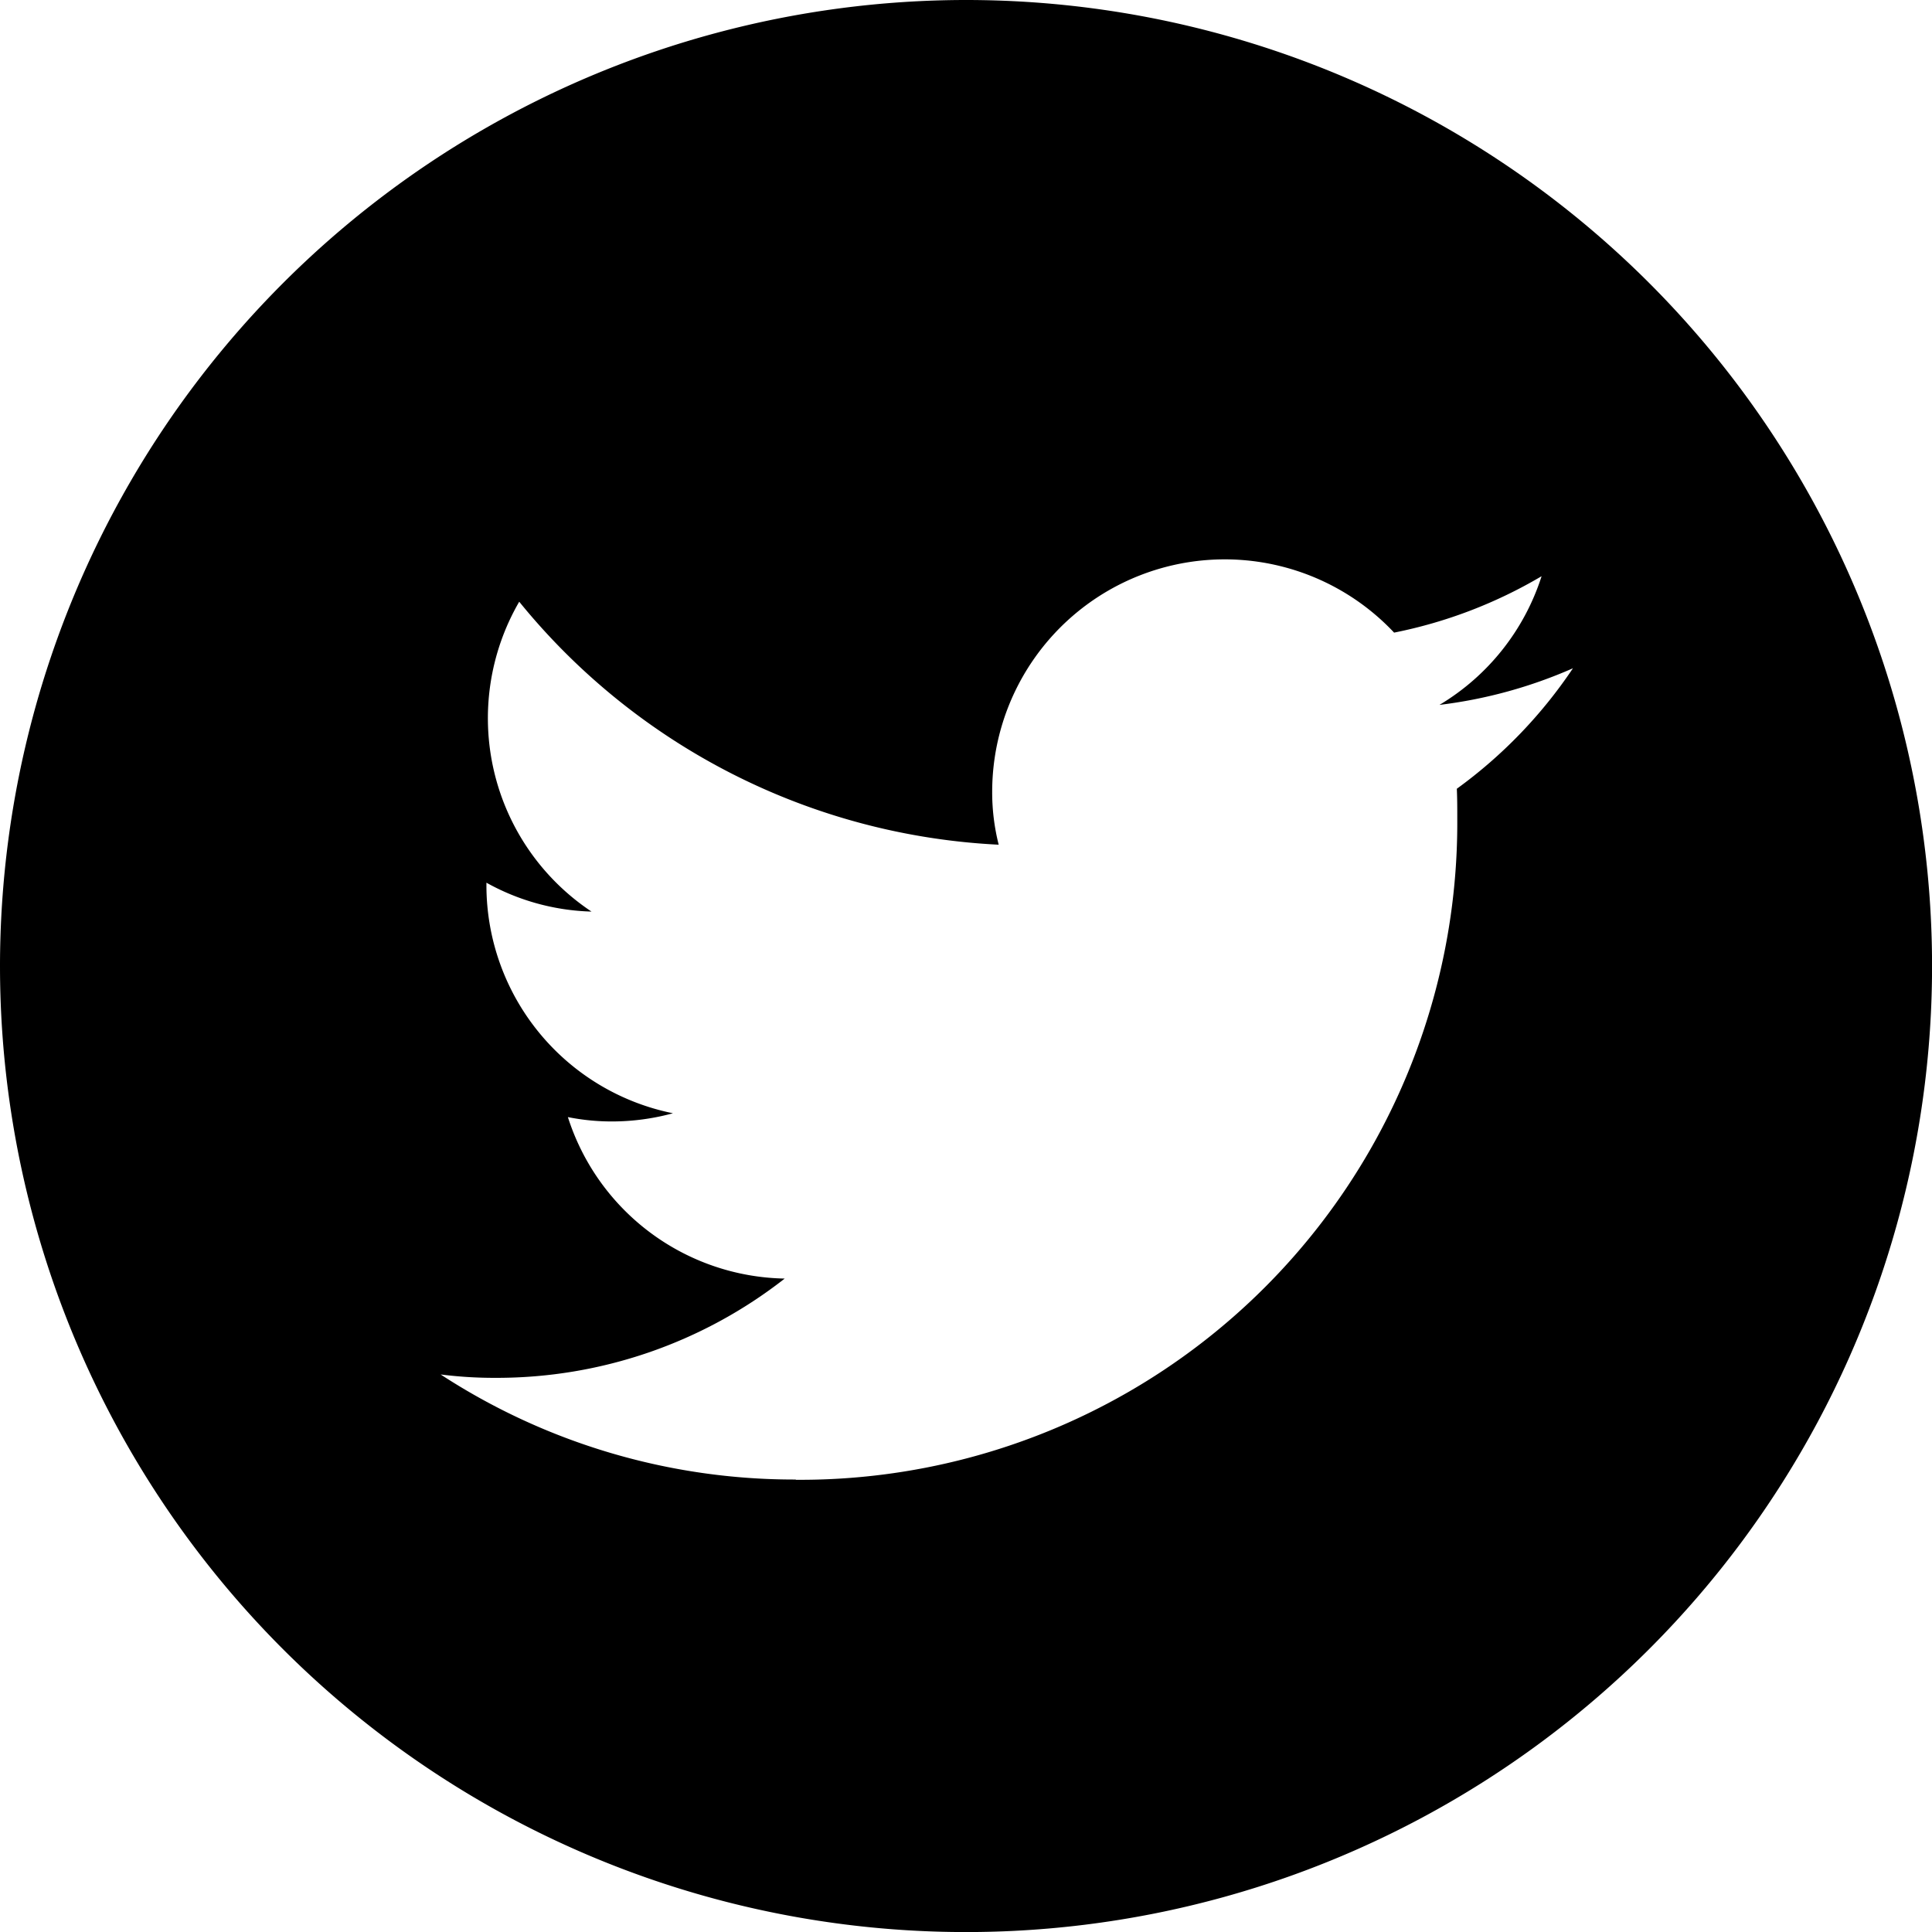 <svg xmlns="http://www.w3.org/2000/svg" width="29.697" height="29.697" viewBox="0 0 29.697 29.697">
  <path id="_5279123_social_network_tweet_twitter_logo_social_media_twitter" data-name="5279123_social network_tweet_twitter logo_social media_twitter" d="M14.849,0A14.849,14.849,0,1,1,0,14.849,14.856,14.856,0,0,1,14.849,0ZM12.233,22.746A10.1,10.1,0,0,0,22.4,12.583c0-.156,0-.311-.007-.459a7.317,7.317,0,0,0,1.785-1.852,7.249,7.249,0,0,1-2.052.563,3.57,3.57,0,0,0,1.57-1.978,7.234,7.234,0,0,1-2.267.867,3.574,3.574,0,0,0-6.178,2.445,3.274,3.274,0,0,0,.1.815A10.133,10.133,0,0,1,7.981,9.249a3.57,3.57,0,0,0,1.111,4.763,3.509,3.509,0,0,1-1.615-.444v.044a3.576,3.576,0,0,0,2.867,3.5,3.563,3.563,0,0,1-.941.126,3.407,3.407,0,0,1-.674-.067,3.566,3.566,0,0,0,3.333,2.482,7.18,7.18,0,0,1-4.437,1.526,6.5,6.5,0,0,1-.852-.052,9.952,9.952,0,0,0,5.459,1.615Z" fill-rule="evenodd"/>
</svg>
